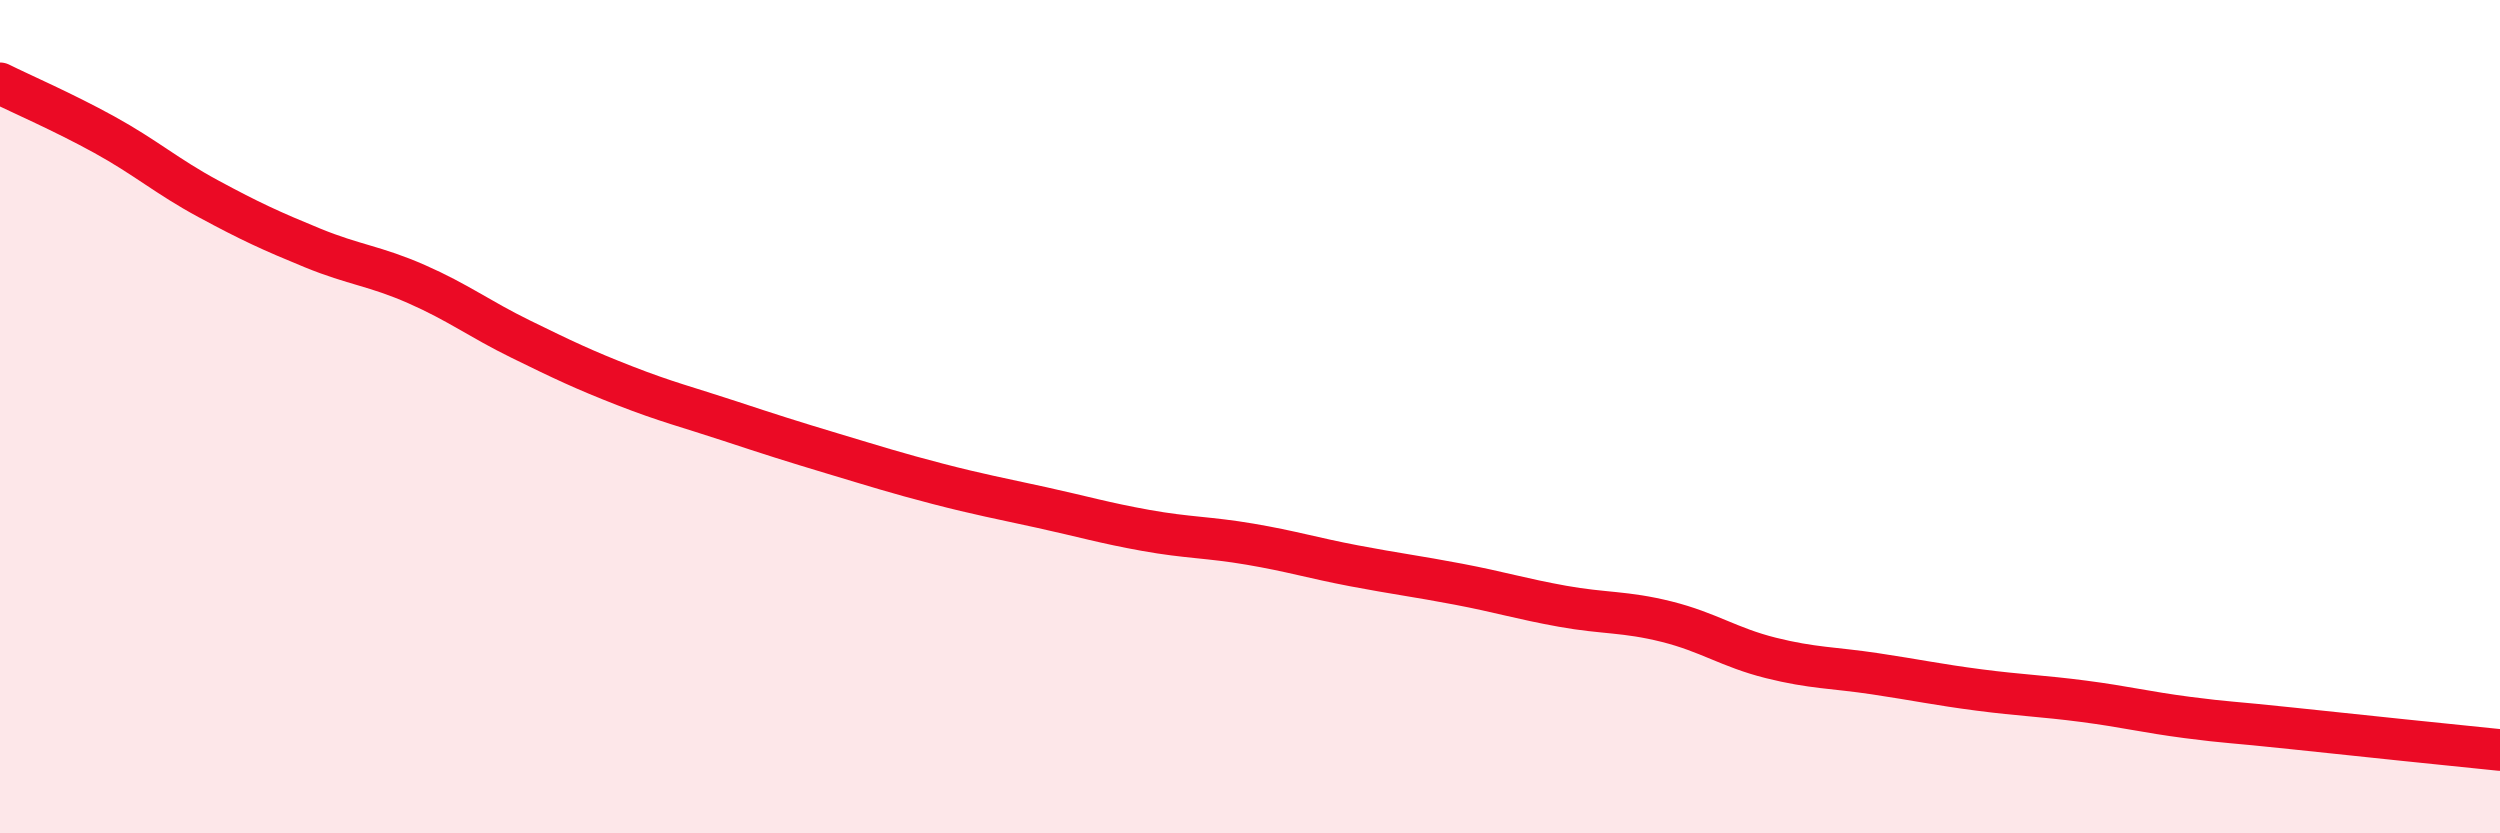 
    <svg width="60" height="20" viewBox="0 0 60 20" xmlns="http://www.w3.org/2000/svg">
      <path
        d="M 0,2 C 0.5,2.25 1.5,2.68 2.5,3.23 C 3.5,3.78 4,4.23 5,4.77 C 6,5.31 6.5,5.54 7.5,5.95 C 8.5,6.36 9,6.38 10,6.82 C 11,7.26 11.5,7.65 12.5,8.14 C 13.5,8.63 14,8.87 15,9.26 C 16,9.65 16.5,9.77 17.5,10.1 C 18.5,10.43 19,10.59 20,10.89 C 21,11.19 21.5,11.35 22.5,11.61 C 23.5,11.87 24,11.96 25,12.18 C 26,12.4 26.5,12.55 27.5,12.73 C 28.5,12.91 29,12.89 30,13.06 C 31,13.23 31.5,13.39 32.5,13.58 C 33.5,13.77 34,13.83 35,14.02 C 36,14.21 36.5,14.37 37.5,14.55 C 38.5,14.73 39,14.67 40,14.92 C 41,15.17 41.5,15.54 42.5,15.79 C 43.5,16.04 44,16.02 45,16.17 C 46,16.32 46.5,16.43 47.5,16.56 C 48.5,16.69 49,16.7 50,16.83 C 51,16.96 51.5,17.09 52.5,17.22 C 53.5,17.35 53.5,17.32 55,17.48 C 56.5,17.64 59,17.9 60,18L60 20L0 20Z"
        fill="#EB0A25"
        opacity="0.1"
        stroke-linecap="round"
        stroke-linejoin="round"
      />
      <path
        d="M 0,2 C 0.5,2.25 1.5,2.68 2.5,3.23 C 3.5,3.78 4,4.23 5,4.77 C 6,5.31 6.5,5.54 7.5,5.95 C 8.5,6.36 9,6.38 10,6.82 C 11,7.26 11.5,7.65 12.5,8.14 C 13.5,8.63 14,8.87 15,9.26 C 16,9.65 16.5,9.77 17.5,10.1 C 18.5,10.43 19,10.59 20,10.89 C 21,11.19 21.5,11.35 22.5,11.61 C 23.5,11.87 24,11.96 25,12.18 C 26,12.4 26.5,12.55 27.5,12.73 C 28.5,12.91 29,12.89 30,13.06 C 31,13.23 31.5,13.39 32.5,13.58 C 33.5,13.77 34,13.83 35,14.02 C 36,14.21 36.5,14.37 37.5,14.55 C 38.5,14.73 39,14.67 40,14.92 C 41,15.17 41.5,15.54 42.5,15.79 C 43.5,16.04 44,16.02 45,16.17 C 46,16.32 46.5,16.43 47.5,16.56 C 48.5,16.69 49,16.7 50,16.83 C 51,16.96 51.5,17.09 52.5,17.22 C 53.5,17.35 53.5,17.32 55,17.48 C 56.5,17.64 59,17.9 60,18"
        stroke="#EB0A25"
        stroke-width="1"
        fill="none"
        stroke-linecap="round"
        stroke-linejoin="round"
      />
    </svg>
  